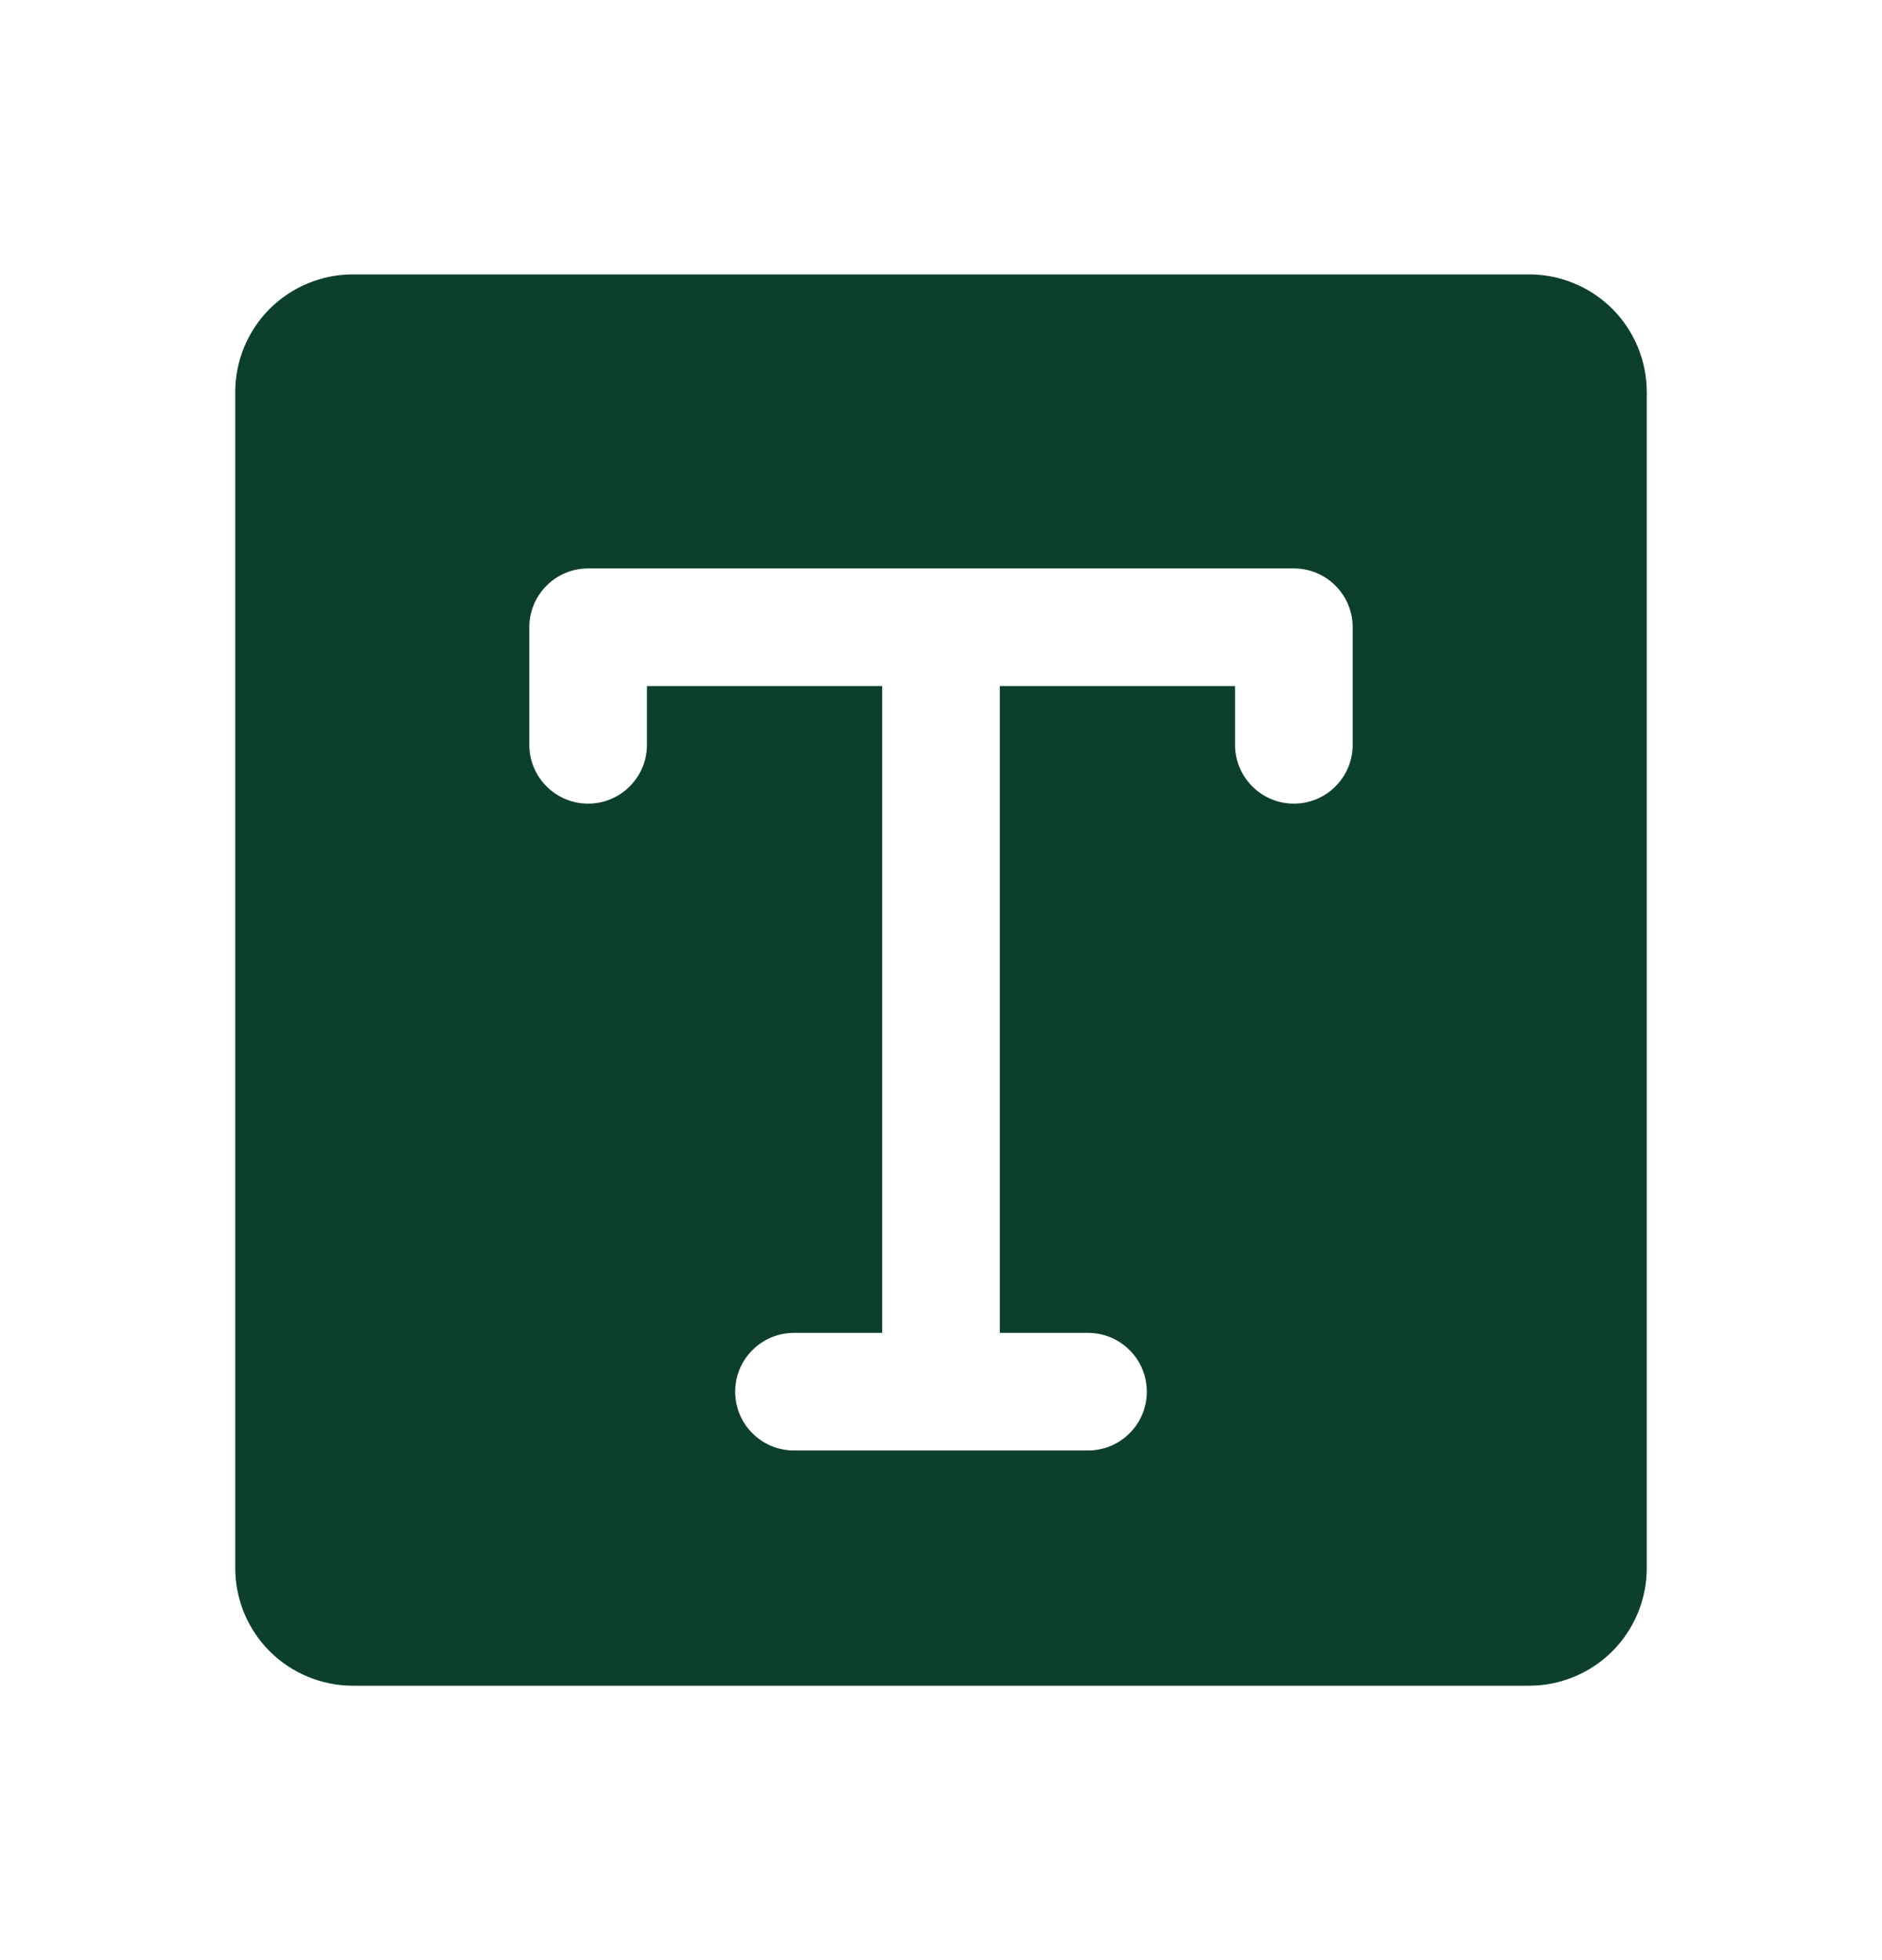<svg width="24" height="25" viewBox="0 0 24 25" fill="none" xmlns="http://www.w3.org/2000/svg">
<path d="M19.5 3.5H4.5C4.102 3.5 3.721 3.658 3.439 3.939C3.158 4.221 3 4.602 3 5V20C3 20.398 3.158 20.779 3.439 21.061C3.721 21.342 4.102 21.5 4.5 21.5H19.5C19.898 21.5 20.279 21.342 20.561 21.061C20.842 20.779 21 20.398 21 20V5C21 4.602 20.842 4.221 20.561 3.939C20.279 3.658 19.898 3.5 19.5 3.5ZM17.25 9.5C17.25 9.699 17.171 9.89 17.03 10.03C16.89 10.171 16.699 10.25 16.5 10.25C16.301 10.25 16.11 10.171 15.97 10.03C15.829 9.89 15.75 9.699 15.75 9.5V8.75H12.75V17H13.875C14.074 17 14.265 17.079 14.405 17.22C14.546 17.36 14.625 17.551 14.625 17.75C14.625 17.949 14.546 18.14 14.405 18.28C14.265 18.421 14.074 18.5 13.875 18.5H10.125C9.926 18.5 9.735 18.421 9.595 18.28C9.454 18.14 9.375 17.949 9.375 17.75C9.375 17.551 9.454 17.36 9.595 17.22C9.735 17.079 9.926 17 10.125 17H11.25V8.75H8.25V9.5C8.25 9.699 8.171 9.89 8.03 10.03C7.89 10.171 7.699 10.25 7.5 10.25C7.301 10.25 7.11 10.171 6.97 10.03C6.829 9.89 6.75 9.699 6.75 9.5V8C6.75 7.801 6.829 7.61 6.97 7.47C7.11 7.329 7.301 7.25 7.5 7.25H16.5C16.699 7.25 16.89 7.329 17.03 7.47C17.171 7.61 17.25 7.801 17.25 8V9.5Z" fill="#0C402A"/>
</svg>
